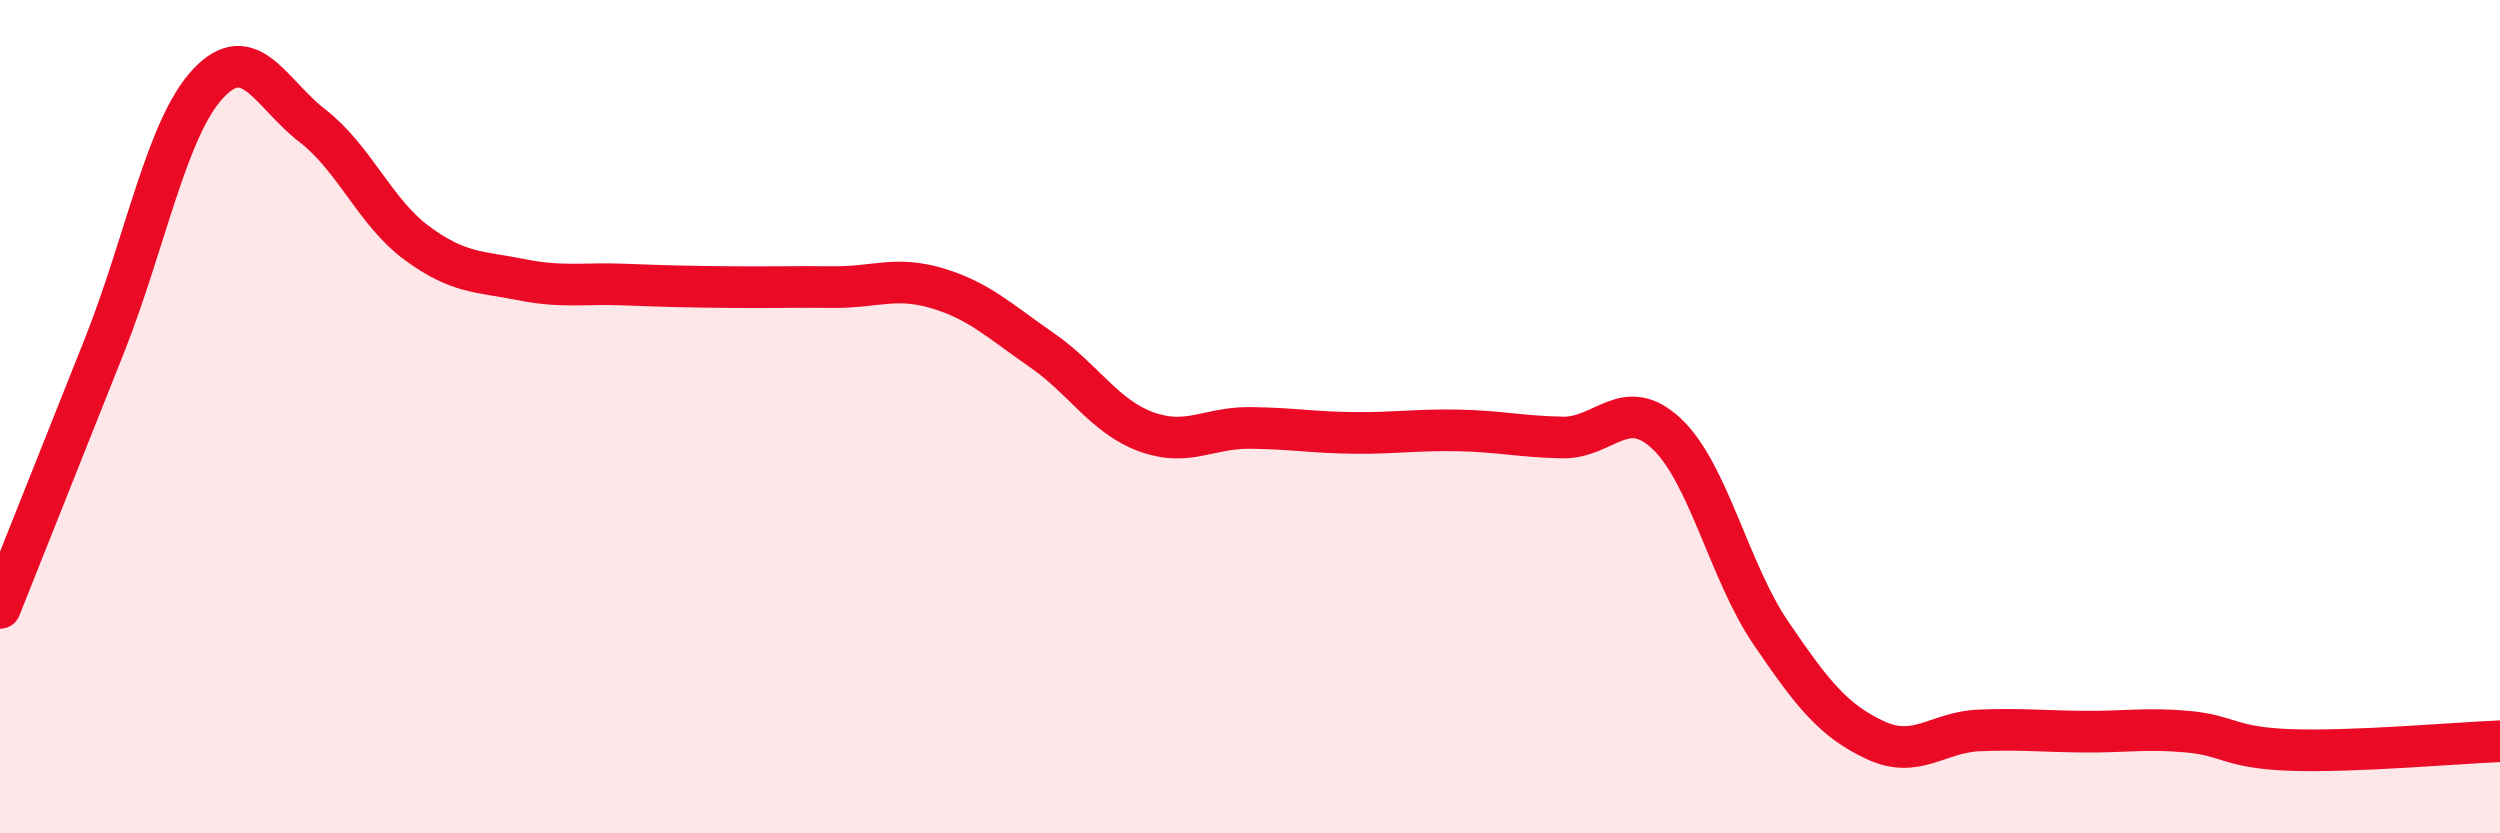 
    <svg width="60" height="20" viewBox="0 0 60 20" xmlns="http://www.w3.org/2000/svg">
      <path
        d="M 0,14.59 C 0.5,13.33 1.5,10.83 2.5,8.31 C 3.5,5.79 4,3.06 5,2 C 6,0.94 6.5,2.25 7.5,3.02 C 8.5,3.79 9,5.09 10,5.83 C 11,6.57 11.5,6.51 12.5,6.71 C 13.5,6.91 14,6.79 15,6.83 C 16,6.87 16.5,6.88 17.5,6.89 C 18.5,6.9 19,6.88 20,6.89 C 21,6.9 21.5,6.62 22.5,6.92 C 23.5,7.22 24,7.71 25,8.4 C 26,9.09 26.5,9.99 27.5,10.36 C 28.5,10.73 29,10.26 30,10.27 C 31,10.28 31.5,10.38 32.5,10.39 C 33.5,10.4 34,10.31 35,10.33 C 36,10.35 36.5,10.48 37.5,10.5 C 38.5,10.52 39,9.47 40,10.41 C 41,11.35 41.5,13.72 42.5,15.19 C 43.5,16.66 44,17.29 45,17.76 C 46,18.23 46.5,17.57 47.5,17.53 C 48.5,17.49 49,17.55 50,17.56 C 51,17.57 51.5,17.47 52.5,17.56 C 53.5,17.65 53.5,17.95 55,18 C 56.5,18.05 59,17.83 60,17.79L60 20L0 20Z"
        fill="#EB0A25"
        opacity="0.1"
        stroke-linecap="round"
        stroke-linejoin="round"
      />
      <path
        d="M 0,14.59 C 0.5,13.33 1.5,10.83 2.5,8.31 C 3.5,5.79 4,3.06 5,2 C 6,0.94 6.5,2.25 7.5,3.02 C 8.5,3.79 9,5.09 10,5.83 C 11,6.57 11.5,6.51 12.5,6.71 C 13.5,6.91 14,6.79 15,6.83 C 16,6.87 16.5,6.88 17.5,6.89 C 18.5,6.9 19,6.88 20,6.89 C 21,6.9 21.5,6.62 22.5,6.92 C 23.5,7.22 24,7.71 25,8.4 C 26,9.09 26.5,9.99 27.5,10.36 C 28.5,10.73 29,10.26 30,10.27 C 31,10.28 31.5,10.38 32.5,10.39 C 33.5,10.4 34,10.31 35,10.33 C 36,10.35 36.5,10.48 37.5,10.5 C 38.5,10.52 39,9.47 40,10.41 C 41,11.35 41.5,13.72 42.5,15.19 C 43.5,16.66 44,17.29 45,17.76 C 46,18.23 46.5,17.57 47.5,17.53 C 48.5,17.49 49,17.55 50,17.56 C 51,17.57 51.5,17.47 52.5,17.56 C 53.5,17.65 53.5,17.95 55,18 C 56.5,18.05 59,17.83 60,17.79"
        stroke="#EB0A25"
        stroke-width="1"
        fill="none"
        stroke-linecap="round"
        stroke-linejoin="round"
      />
    </svg>
  